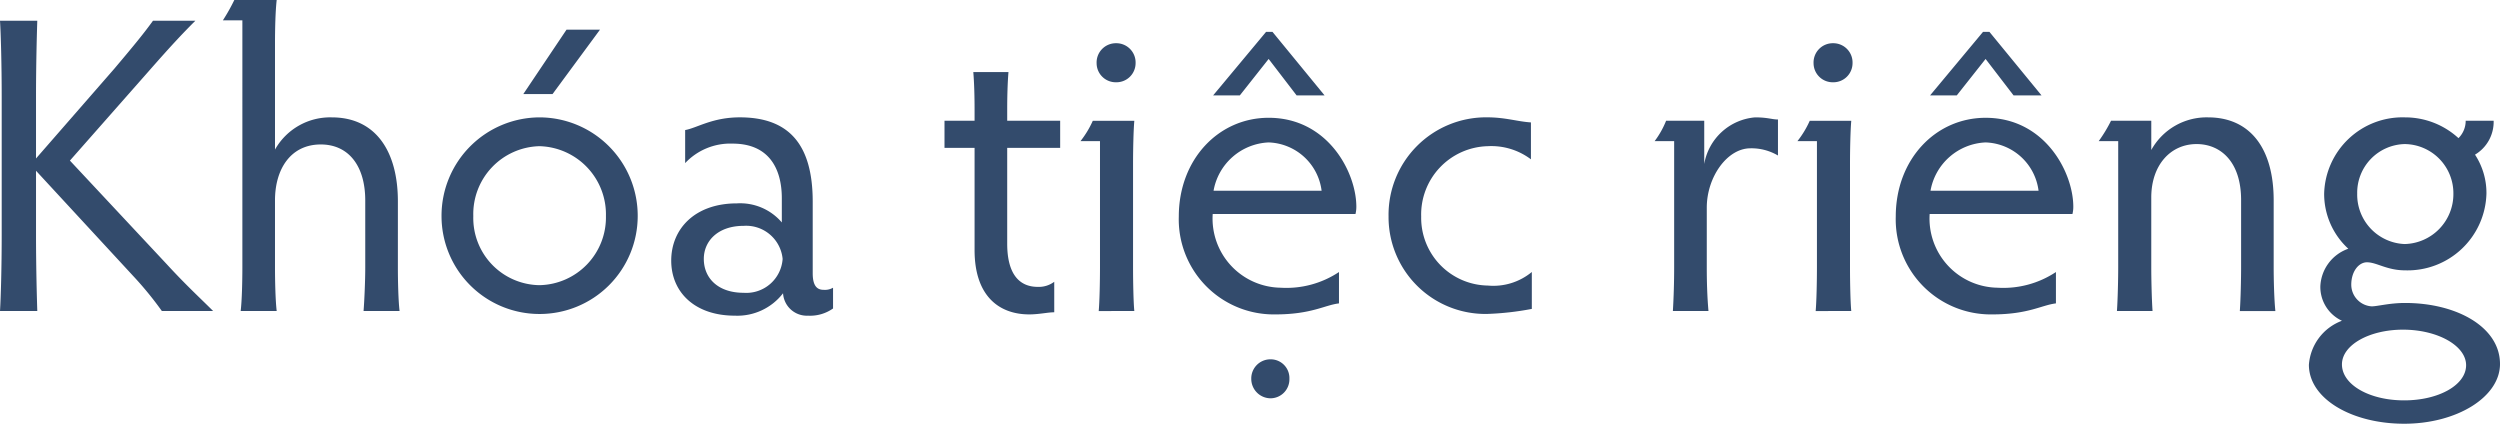 <svg xmlns="http://www.w3.org/2000/svg" width="182.9" height="31" viewBox="0 0 182.9 31">
  <path id="price_cource_special" d="M7.347-11.005l5.766-6.541c1.581-1.8,2.418-2.7,3.41-3.689h-3.1c-.651.9-1.3,1.7-2.821,3.5L4.867-11.16v-4.526c0-2.325.062-4.619.093-5.549H2.232c.062.93.124,3.224.124,5.549V-5.549c0,2.325-.062,4.588-.124,5.549H4.96c-.031-.961-.093-3.224-.093-5.549v-4.712l7.1,7.688A25.335,25.335,0,0,1,14.074,0h3.751c-.93-.93-1.953-1.86-3.379-3.41ZM28.954-3.193c0,.961-.062,2.418-.124,3.193h2.635c-.093-.775-.124-2.232-.124-3.193V-8.029c0-3.6-1.581-6.138-4.836-6.138a4.629,4.629,0,0,0-4.154,2.356v-7.75c0-1.085.031-2.387.124-3.193h-3.1a14.045,14.045,0,0,1-.837,1.488h1.426V-3.193c0,.961-.031,2.418-.124,3.193h2.635c-.093-.775-.124-2.232-.124-3.193v-4.9c0-2.294,1.147-4.092,3.348-4.092,2.046,0,3.255,1.581,3.255,4.092ZM40.517-15.872h2.139l3.472-4.712H43.679ZM34.534-6.944A7.164,7.164,0,0,0,41.695.217a7.171,7.171,0,0,0,7.192-7.161,7.2,7.2,0,0,0-7.192-7.223A7.2,7.2,0,0,0,34.534-6.944Zm2.325,0a4.967,4.967,0,0,1,4.836-5.115,4.992,4.992,0,0,1,4.867,5.115,4.957,4.957,0,0,1-4.867,5.053A4.912,4.912,0,0,1,36.859-6.944ZM63.178-1.705a1.174,1.174,0,0,1-.682.155c-.434,0-.806-.217-.806-1.209V-8c0-4.185-1.736-6.169-5.332-6.169-2.015,0-3.131.775-4,.93v2.418a4.53,4.53,0,0,1,3.472-1.426c2.635,0,3.6,1.8,3.6,4v1.767a4.008,4.008,0,0,0-3.286-1.395c-3.1,0-4.805,1.891-4.805,4.185,0,2.325,1.736,4.03,4.65,4.03A4.219,4.219,0,0,0,59.52-1.3,1.745,1.745,0,0,0,61.349.341a2.916,2.916,0,0,0,1.829-.527ZM53.723-3.813c0-1.3,1.023-2.418,2.914-2.418a2.681,2.681,0,0,1,2.852,2.418,2.665,2.665,0,0,1-2.852,2.48C54.746-1.333,53.723-2.418,53.723-3.813ZM79.36-2.139a1.876,1.876,0,0,1-1.209.372c-1.271,0-2.232-.837-2.232-3.162v-7.006h3.875v-1.984H75.919v-.806c0-1.054.031-2.015.093-2.759H73.439c.062.744.093,1.705.093,2.759v.806h-2.2v1.984h2.2v7.471c0,3.441,1.86,4.712,4,4.712.713,0,1.364-.155,1.829-.155ZM85.219,0c-.062-.62-.093-2.077-.093-3.224v-7.5c0-1.147.031-2.48.093-3.193H82.181a7.032,7.032,0,0,1-.9,1.488h1.426v9.207c0,1.085-.031,2.542-.093,3.224ZM82.46-18.135a1.4,1.4,0,0,0,1.426,1.4,1.4,1.4,0,0,0,1.426-1.4,1.41,1.41,0,0,0-1.426-1.457A1.41,1.41,0,0,0,82.46-18.135ZM100.192-2.852a6.956,6.956,0,0,1-4.278,1.147A5.056,5.056,0,0,1,90.954-7.1H101.4a2.226,2.226,0,0,0,.062-.527c0-2.511-2.077-6.51-6.417-6.51-3.658,0-6.572,3.038-6.572,7.223A6.953,6.953,0,0,0,95.542.248c2.635,0,3.6-.682,4.65-.806ZM91.016-8.8a4.28,4.28,0,0,1,4.03-3.534A4.04,4.04,0,0,1,98.921-8.8Zm4.03-9.641,2.046,2.666h2.046l-3.813-4.65H94.86l-3.875,4.65h1.953ZM93.775,4.96A1.422,1.422,0,0,0,95.2,6.386,1.39,1.39,0,0,0,96.565,4.96,1.371,1.371,0,0,0,95.2,3.534,1.4,1.4,0,0,0,93.775,4.96ZM106.206-6.913a5,5,0,0,1,4.867-5.146,4.813,4.813,0,0,1,3.162.961v-2.7c-.992-.062-1.86-.372-3.224-.372a7.133,7.133,0,0,0-7.192,7.254,7.086,7.086,0,0,0,7.192,7.13A21.033,21.033,0,0,0,114.3-.155v-2.7a4.419,4.419,0,0,1-3.224.992A4.957,4.957,0,0,1,106.206-6.913ZM127.224,0c-.093-1.054-.124-2.139-.124-3.193V-7.564c0-2.232,1.488-4.34,3.193-4.34a3.823,3.823,0,0,1,2.015.527v-2.635c-.434,0-.744-.155-1.674-.155a4.121,4.121,0,0,0-3.72,3.41v-3.162h-2.79a6.49,6.49,0,0,1-.837,1.488h1.426v9.238c0,1.054-.031,2.139-.093,3.193Zm10.447,0c-.062-.62-.093-2.077-.093-3.224v-7.5c0-1.147.031-2.48.093-3.193h-3.038a7.032,7.032,0,0,1-.9,1.488h1.426v9.207c0,1.085-.031,2.542-.093,3.224Zm-2.759-18.135a1.4,1.4,0,0,0,1.426,1.4,1.4,1.4,0,0,0,1.426-1.4,1.41,1.41,0,0,0-1.426-1.457A1.41,1.41,0,0,0,134.912-18.135ZM152.644-2.852a6.956,6.956,0,0,1-4.278,1.147,5.056,5.056,0,0,1-4.96-5.394h10.447a2.226,2.226,0,0,0,.062-.527c0-2.511-2.077-6.51-6.417-6.51-3.658,0-6.572,3.038-6.572,7.223A6.953,6.953,0,0,0,147.994.248c2.635,0,3.6-.682,4.65-.806ZM143.468-8.8a4.28,4.28,0,0,1,4.03-3.534A4.04,4.04,0,0,1,151.373-8.8Zm4.03-9.641,2.046,2.666h2.046l-3.813-4.65h-.465l-3.875,4.65h1.953ZM159.712,0c-.062-.9-.093-2.356-.093-3.224V-8.308c0-2.356,1.4-3.906,3.317-3.906,1.736,0,3.255,1.271,3.255,4.092v4.9c0,.868-.031,2.325-.093,3.224h2.6c-.093-.9-.124-2.356-.124-3.224V-8.091c0-3.906-1.8-6.076-4.8-6.076a4.622,4.622,0,0,0-4.154,2.387v-2.139h-2.945a10.553,10.553,0,0,1-.9,1.488H157.2v9.207c0,.868-.031,2.325-.093,3.224Zm22.909-13.919a1.774,1.774,0,0,1-.527,1.271,5.772,5.772,0,0,0-3.906-1.519,5.737,5.737,0,0,0-5.921,5.58,5.445,5.445,0,0,0,1.767,4.03A3.05,3.05,0,0,0,171.988-1.8,2.728,2.728,0,0,0,173.569.713a3.72,3.72,0,0,0-2.418,3.224c0,2.48,3.131,4.309,6.975,4.309s7.006-1.953,7.006-4.371c0-2.7-3.162-4.464-6.944-4.464-1.147,0-2.015.248-2.449.248a1.593,1.593,0,0,1-1.488-1.581c0-.992.558-1.643,1.147-1.643.713,0,1.457.589,2.79.589a5.77,5.77,0,0,0,5.952-5.611,5.1,5.1,0,0,0-.837-2.852,2.793,2.793,0,0,0,1.364-2.48Zm-7.936,5.332a3.562,3.562,0,0,1,3.472-3.627,3.6,3.6,0,0,1,3.565,3.627A3.653,3.653,0,0,1,178.157-4.9,3.617,3.617,0,0,1,174.685-8.587ZM173.569,3.906c0-1.426,2.015-2.542,4.464-2.542,2.542,0,4.619,1.178,4.619,2.6,0,1.457-2.015,2.573-4.526,2.573C175.584,6.541,173.569,5.394,173.569,3.906Z" transform="translate(-2.232 22.754)" fill="#334b6c"/>
</svg>

